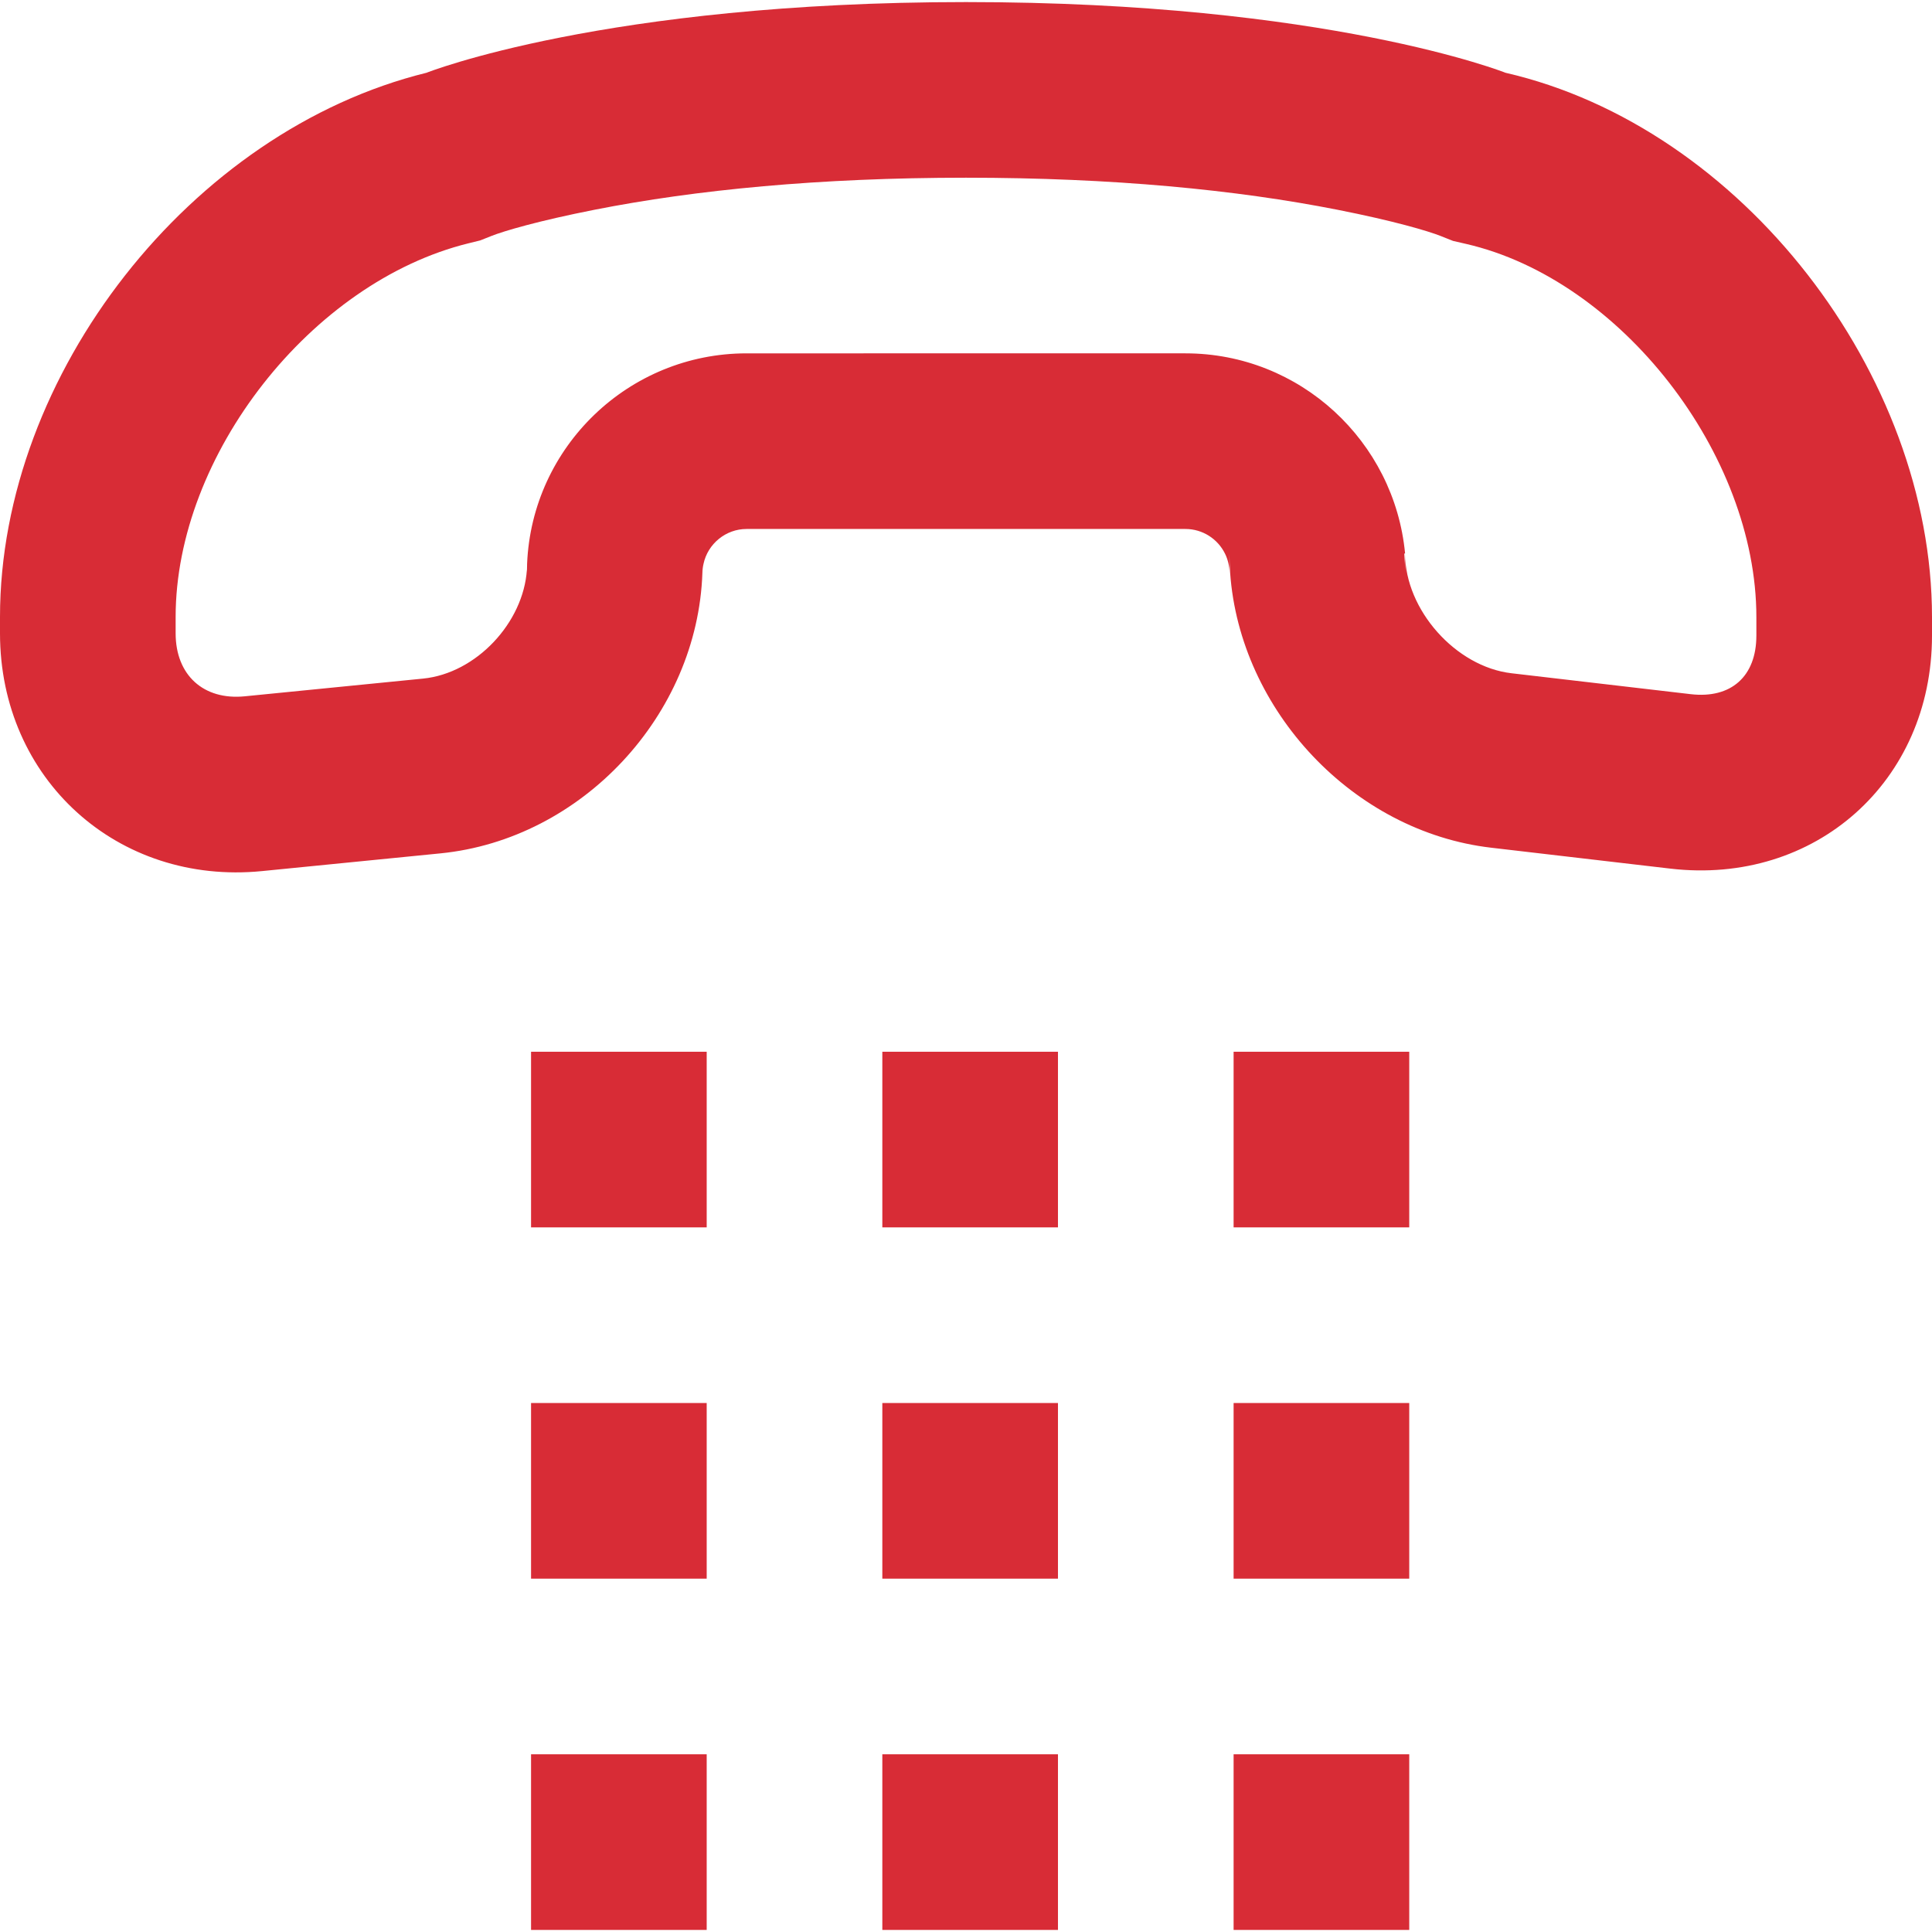 <?xml version="1.0"?>
<svg xmlns="http://www.w3.org/2000/svg" xmlns:xlink="http://www.w3.org/1999/xlink" xmlns:svgjs="http://svgjs.com/svgjs" version="1.1" width="512" height="512" x="0" y="0" viewBox="0 0 469.333 469.333" style="enable-background:new 0 0 512 512" xml:space="preserve" class=""><g>
<g xmlns="http://www.w3.org/2000/svg">
	<g>
		<path d="M365.717,17.674c0,0-43.201-17.17-131.05-17.17s-131.05,17.17-131.05,17.17C46.391,31.755,0,90.926,0,149.866v3.985    c0,35.392,28.566,61.246,63.671,57.758l43.324-4.304c34.421-3.419,62.463-33.651,63.633-68.108    c0.025-0.744,0.038-1.49,0.038-2.238v2.238c0-0.768,0.082-1.516,0.238-2.238c1.042-4.832,5.382-8.456,10.455-8.456h106.614    c4.214,0,7.859,2.45,9.601,5.969c0.699,1.412,1.092,2.997,1.092,4.664v-4.664c0,1.562,0.056,3.117,0.165,4.664    c2.37,33.476,29.945,62.888,63.385,66.791l43.567,5.084c35.098,4.096,63.55-21.132,63.55-56.599v-4.496    C469.333,90.962,423.151,30.887,365.717,17.674z M426.667,154.412c0,9.897-6.146,15.363-15.938,14.22l-43.567-5.084    c-13.521-1.578-25.829-15.401-25.829-29.075v4.664c0-1.571-0.068-3.127-0.202-4.664h0.202    c-2.571-27.243-25.502-48.635-53.36-48.635H181.36c-28.63,0-52.137,22.673-53.313,51.122c-0.031,0.742-0.046,1.489-0.046,2.238    v-0.855c-0.818,12.946-12.336,25.225-25.223,26.505l-43.324,4.304c-10.008,0.994-16.787-5.15-16.787-15.3v-3.985    c0-39.297,32.981-81.371,71.145-90.762l2.843-0.7l2.721-1.081c2.998-1.191,11.333-3.665,25.073-6.373    c24.517-4.832,54.562-7.78,90.219-7.78c35.657,0,65.702,2.948,90.219,7.78c13.74,2.708,22.075,5.182,25.073,6.373l3.023,1.201    l3.17,0.729c37.504,8.628,70.516,51.01,70.516,90.662V154.412z" fill="#d82c36" data-original="#000000" style="" class=""/>
	</g>
</g>
<g xmlns="http://www.w3.org/2000/svg">
	<g>
		<rect x="129.008" y="255.496" width="42.667" height="42.667" fill="#d82c36" data-original="#000000" style="" class=""/>
	</g>
</g>
<g xmlns="http://www.w3.org/2000/svg">
	<g>
		<rect x="129.008" y="340.829" width="42.667" height="42.667" fill="#d82c36" data-original="#000000" style="" class=""/>
	</g>
</g>
<g xmlns="http://www.w3.org/2000/svg">
	<g>
		<rect x="129.008" y="426.163" width="42.667" height="42.667" fill="#d82c36" data-original="#000000" style="" class=""/>
	</g>
</g>
<g xmlns="http://www.w3.org/2000/svg">
	<g>
		<rect x="214.341" y="426.163" width="42.667" height="42.667" fill="#d82c36" data-original="#000000" style="" class=""/>
	</g>
</g>
<g xmlns="http://www.w3.org/2000/svg">
	<g>
		<rect x="299.675" y="426.163" width="42.667" height="42.667" fill="#d82c36" data-original="#000000" style="" class=""/>
	</g>
</g>
<g xmlns="http://www.w3.org/2000/svg">
	<g>
		<rect x="214.341" y="255.496" width="42.667" height="42.667" fill="#d82c36" data-original="#000000" style="" class=""/>
	</g>
</g>
<g xmlns="http://www.w3.org/2000/svg">
	<g>
		<rect x="299.675" y="255.496" width="42.667" height="42.667" fill="#d82c36" data-original="#000000" style="" class=""/>
	</g>
</g>
<g xmlns="http://www.w3.org/2000/svg">
	<g>
		<rect x="214.341" y="340.829" width="42.667" height="42.667" fill="#d82c36" data-original="#000000" style="" class=""/>
	</g>
</g>
<g xmlns="http://www.w3.org/2000/svg">
	<g>
		<rect x="299.675" y="340.829" width="42.667" height="42.667" fill="#d82c36" data-original="#000000" style="" class=""/>
	</g>
</g>
<g xmlns="http://www.w3.org/2000/svg">
</g>
<g xmlns="http://www.w3.org/2000/svg">
</g>
<g xmlns="http://www.w3.org/2000/svg">
</g>
<g xmlns="http://www.w3.org/2000/svg">
</g>
<g xmlns="http://www.w3.org/2000/svg">
</g>
<g xmlns="http://www.w3.org/2000/svg">
</g>
<g xmlns="http://www.w3.org/2000/svg">
</g>
<g xmlns="http://www.w3.org/2000/svg">
</g>
<g xmlns="http://www.w3.org/2000/svg">
</g>
<g xmlns="http://www.w3.org/2000/svg">
</g>
<g xmlns="http://www.w3.org/2000/svg">
</g>
<g xmlns="http://www.w3.org/2000/svg">
</g>
<g xmlns="http://www.w3.org/2000/svg">
</g>
<g xmlns="http://www.w3.org/2000/svg">
</g>
<g xmlns="http://www.w3.org/2000/svg">
</g>
</g></svg>
